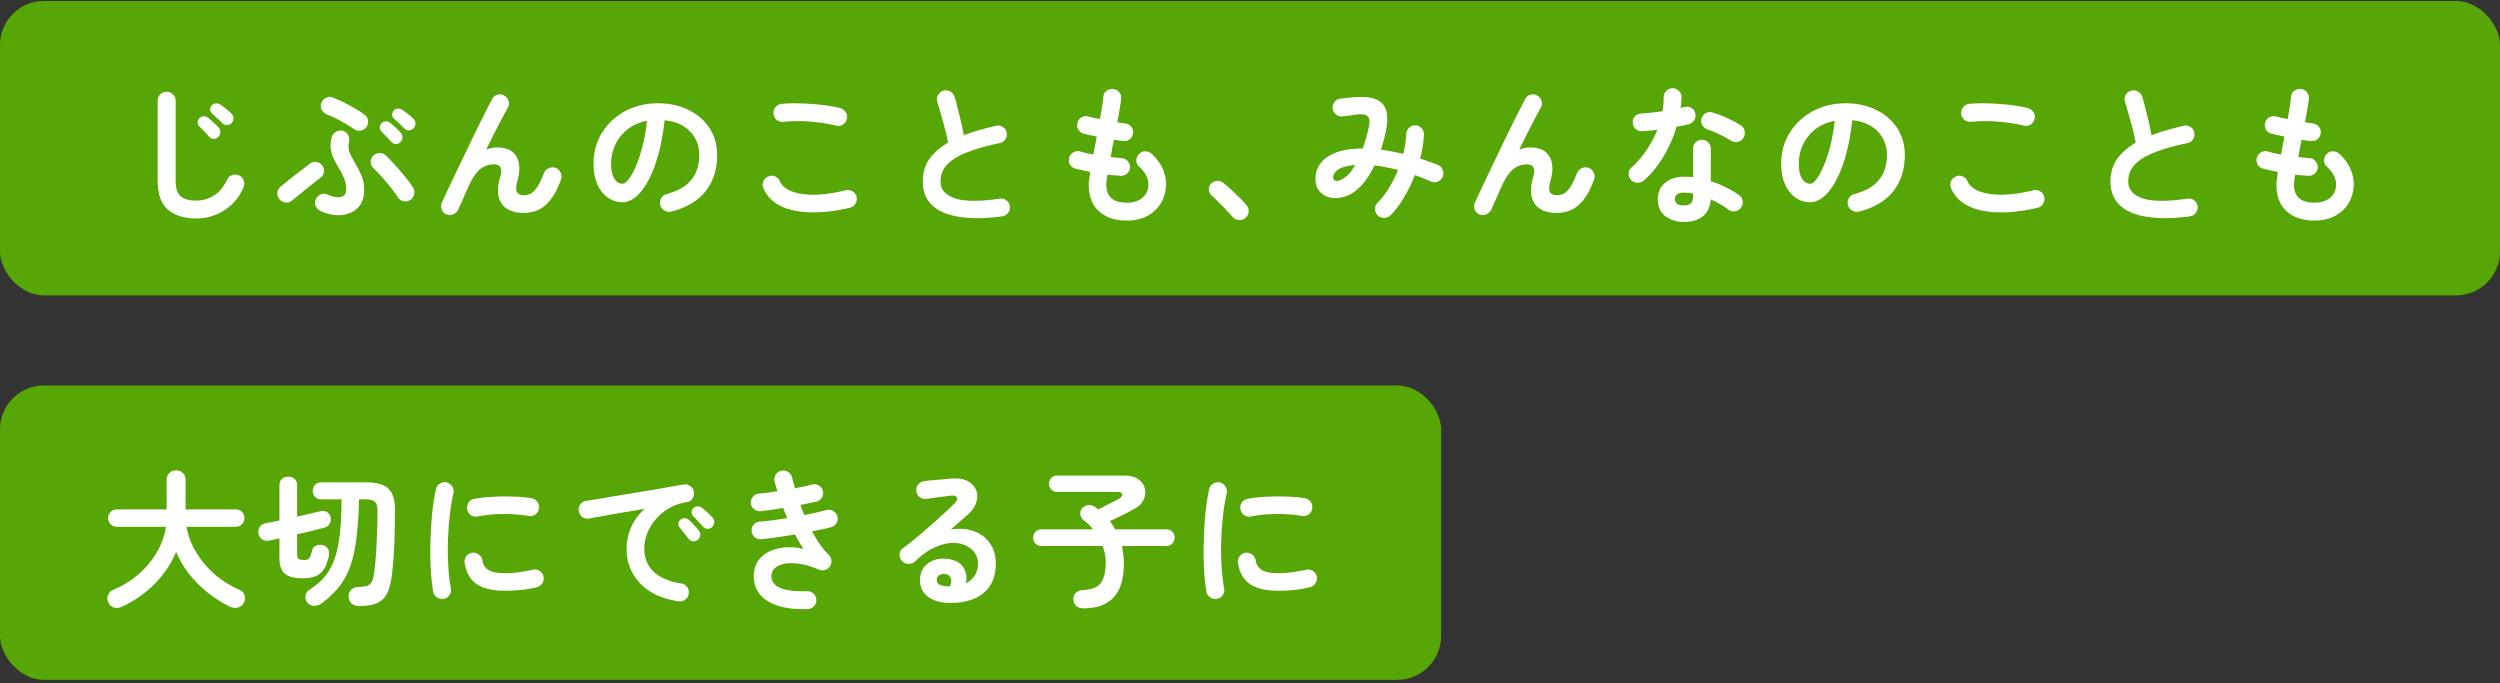 <svg xmlns="http://www.w3.org/2000/svg" width="333" height="91" fill="none" viewBox="0 0 333 91"><rect x="0" y="0" width="333" height="91" fill="#333333" stroke="none"/><rect width="333" height="39.211" y=".133" fill="#5AB300" fill-opacity=".9" rx="5.852"/><path fill="#fff" d="M26.14 29.098c-1.6 0-2.86-.393-3.78-1.18-.907-.8-1.36-2.08-1.36-3.84v-10.66c0-.333.113-.613.34-.84.24-.24.527-.36.86-.36.333 0 .613.12.84.36.24.227.36.507.36.84v10.66c0 .987.22 1.674.66 2.06.453.387 1.147.58 2.08.58.827 0 1.6-.22 2.32-.66.733-.44 1.327-1.146 1.78-2.12a1.15 1.15 0 0 1 .7-.62 1.16 1.16 0 0 1 .92.06c.307.134.507.36.6.68.107.32.093.634-.04.94-.587 1.32-1.447 2.334-2.58 3.04a6.796 6.796 0 0 1-3.7 1.06Zm3.48-12.68c-.173-.186-.393-.4-.66-.64a10.151 10.151 0 0 0-.72-.66.775.775 0 0 1-.24-.5.838.838 0 0 1 .18-.58.755.755 0 0 1 .52-.26.943.943 0 0 1 .6.12c.213.134.467.32.76.56.307.24.567.467.78.68.173.174.26.38.26.62a.93.93 0 0 1-.24.62.851.851 0 0 1-.6.28.841.841 0 0 1-.64-.24Zm-.56 1.84a.84.84 0 0 1-.62.24.822.822 0 0 1-.6-.3c-.16-.186-.367-.413-.62-.68-.24-.266-.467-.5-.68-.7a.776.776 0 0 1-.22-.52c0-.213.08-.4.24-.56a.81.81 0 0 1 .54-.24.837.837 0 0 1 .58.18c.213.147.46.354.74.62.293.254.533.494.72.72.147.174.213.38.2.62 0 .24-.093.447-.28.62Zm13.66 9.86a1.34 1.34 0 0 1-.66-.64 1.108 1.108 0 0 1 0-.92 1.23 1.23 0 0 1 .66-.66c.307-.133.607-.126.9.02.733.32 1.333.42 1.8.3.467-.12.7-.433.7-.94 0-.613-.113-1.16-.34-1.64-.213-.48-.453-.94-.72-1.38a13.551 13.551 0 0 1-.62-1.14 4.329 4.329 0 0 1-.38-1.26c-.067-.453-.027-.973.12-1.56.08-.32.26-.56.54-.72.28-.173.58-.226.9-.16.32.08.56.26.72.54.173.28.227.587.16.92-.12.574-.087 1.08.1 1.52.2.44.433.887.7 1.34.28.467.547.98.8 1.54.267.56.4 1.254.4 2.08 0 .76-.167 1.394-.5 1.9-.333.494-.78.86-1.34 1.1-.56.24-1.187.34-1.88.3a5.697 5.697 0 0 1-2.06-.54Zm11.92-1.48a1.19 1.19 0 0 1-.9.16c-.32-.08-.573-.26-.76-.54a12.548 12.548 0 0 0-.88-1.22 36.461 36.461 0 0 0-1.18-1.4 21.35 21.35 0 0 0-1.16-1.22 1.275 1.275 0 0 1-.38-.82c-.013-.32.093-.6.32-.84s.507-.36.84-.36c.333-.013.62.094.86.32.413.4.847.854 1.3 1.36.467.507.9 1.014 1.3 1.52.413.507.753.967 1.02 1.38.173.28.22.58.14.9-.067.32-.24.574-.52.76Zm-15.72.06a1.172 1.172 0 0 1-.88.28 1.134 1.134 0 0 1-.8-.42 1.216 1.216 0 0 1-.3-.86c.027-.333.167-.606.42-.82a103.021 103.021 0 0 1 1.96-1.58l1.08-.82c.347-.266.627-.486.84-.66.267-.2.56-.28.88-.24.333.04.6.194.8.46.2.254.273.547.22.88-.04.32-.193.58-.46.78-.347.254-.753.567-1.22.94-.467.374-.927.747-1.38 1.12-.453.36-.84.674-1.16.94Zm8.2-9.52a18.018 18.018 0 0 0-1.78-1.08 14.732 14.732 0 0 0-1.76-.84 1.35 1.35 0 0 1-.7-.58c-.16-.28-.193-.58-.1-.9.107-.32.307-.56.6-.72a.982.982 0 0 1 .9-.08c.467.174.953.387 1.46.64.52.254 1.027.527 1.52.82.493.28.927.56 1.3.84.267.187.42.447.46.78.053.32-.02.614-.22.88-.2.267-.467.42-.8.46-.32.04-.613-.033-.88-.22Zm6.74-.06c-.173-.186-.393-.4-.66-.64a10.151 10.151 0 0 0-.72-.66.775.775 0 0 1-.24-.5.838.838 0 0 1 .18-.58.755.755 0 0 1 .52-.26.943.943 0 0 1 .6.12c.213.134.467.32.76.56.307.24.567.467.78.68.173.174.26.38.26.62a.93.93 0 0 1-.24.62.804.804 0 0 1-.6.28.841.841 0 0 1-.64-.24Zm-.54 1.82a.748.748 0 0 1-.62.24.822.822 0 0 1-.6-.3c-.16-.186-.367-.413-.62-.68-.253-.266-.48-.5-.68-.7a.753.753 0 0 1-.22-.5c0-.213.08-.406.24-.58a.81.81 0 0 1 .54-.24.837.837 0 0 1 .58.18c.213.147.46.354.74.62.28.254.513.494.7.72.16.174.233.38.22.62 0 .24-.093.447-.28.62Zm6.14 9.62c-.293-.12-.5-.34-.62-.66a1.16 1.16 0 0 1 .02-.92c.227-.493.513-1.113.86-1.86.36-.746.747-1.56 1.16-2.44.427-.88.86-1.78 1.3-2.7.44-.92.873-1.813 1.3-2.68.427-.866.82-1.653 1.18-2.36.36-.72.66-1.306.9-1.76.147-.293.38-.48.7-.56.333-.093.64-.053.92.12.293.174.48.42.56.74.093.307.053.607-.12.9-.187.334-.433.787-.74 1.36-.293.574-.627 1.22-1 1.94-.36.72-.733 1.474-1.12 2.26.467-.2.94-.3 1.42-.3 1.267 0 2.133.4 2.6 1.2.48.8.527 1.894.14 3.28-.2.72-.22 1.214-.06 1.48.173.267.487.4.94.4.307 0 .6-.066.88-.2.28-.146.567-.433.86-.86.293-.426.6-1.053.92-1.88.12-.306.333-.526.64-.66.307-.133.613-.146.92-.04.307.12.527.334.66.64.147.307.16.62.04.94-.533 1.494-1.2 2.607-2 3.34-.787.72-1.793 1.08-3.02 1.08-.84 0-1.547-.173-2.12-.52-.573-.346-.953-.866-1.14-1.56-.187-.706-.133-1.586.16-2.64.187-.64.207-1.086.06-1.34-.147-.266-.453-.4-.92-.4-.6 0-1.16.187-1.68.56-.52.374-1.027 1.074-1.52 2.1-.053.107-.153.32-.3.64l-.44 1.02c-.16.374-.313.714-.46 1.02-.133.294-.22.494-.26.6a1.314 1.314 0 0 1-.66.68c-.293.16-.613.174-.96.04Zm29.98-.38c-.333.08-.647.034-.94-.14a1.159 1.159 0 0 1-.56-.74c-.08-.32-.033-.62.14-.9.173-.293.42-.48.74-.56 1.48-.386 2.567-1.013 3.26-1.88.707-.866 1.06-1.966 1.06-3.3 0-.84-.187-1.593-.56-2.26a4.334 4.334 0 0 0-1.6-1.62c-.68-.413-1.5-.666-2.46-.76-.24 2.24-.647 4.18-1.22 5.82-.56 1.627-1.227 2.887-2 3.78-.76.88-1.56 1.32-2.4 1.32a3.295 3.295 0 0 1-1.94-.62c-.587-.413-1.053-1.006-1.4-1.78-.333-.773-.5-1.7-.5-2.78 0-1.106.207-2.14.62-3.1a7.822 7.822 0 0 1 1.8-2.56 8.433 8.433 0 0 1 2.72-1.72c1.053-.413 2.207-.62 3.46-.62 1.52 0 2.867.294 4.04.88 1.187.574 2.12 1.38 2.8 2.42.68 1.027 1.02 2.227 1.02 3.6 0 1.934-.52 3.547-1.56 4.84-1.027 1.28-2.533 2.174-4.52 2.68Zm-6.52-3.7c.24 0 .513-.2.82-.6.32-.413.64-.993.96-1.74.32-.746.613-1.626.88-2.64.267-1.026.467-2.16.6-3.4-1.04.2-1.913.587-2.62 1.16a5.442 5.442 0 0 0-1.6 2.02 5.938 5.938 0 0 0-.56 2.44c0 .907.14 1.594.42 2.06.293.467.66.7 1.1.7Zm30.28 3.2c-2.013.467-3.813.667-5.4.6-1.573-.053-2.887-.353-3.94-.9-1.04-.546-1.767-1.32-2.18-2.32a1.11 1.11 0 0 1 0-.92c.133-.306.353-.52.66-.64.307-.133.607-.133.9 0 .307.134.52.354.64.66.253.574.773 1.014 1.56 1.32.787.307 1.793.46 3.02.46 1.24-.013 2.64-.213 4.2-.6.32-.08.62-.026.9.16.28.174.46.42.54.74.067.32.013.62-.16.9-.173.28-.42.46-.74.54Zm-1.84-10.94a16.706 16.706 0 0 0-2.32-.42 21.311 21.311 0 0 0-4.66-.1c-.333.04-.633-.04-.9-.24-.253-.2-.4-.466-.44-.8-.04-.333.04-.626.24-.88.2-.266.467-.42.8-.46.8-.08 1.68-.1 2.64-.06.96.027 1.893.094 2.8.2.92.107 1.72.247 2.4.42.32.094.567.28.74.56.173.267.22.56.14.88-.067.32-.247.574-.54.76-.28.174-.58.22-.9.14Zm22.12 12.08c-2.147.294-4.013.32-5.6.08-1.587-.226-2.813-.733-3.68-1.52-.853-.786-1.28-1.853-1.28-3.2 0-1.173.293-2.173.88-3 .6-.84 1.427-1.566 2.48-2.18a24.069 24.069 0 0 0-.4-1.78 82.433 82.433 0 0 0-.54-1.98 45.063 45.063 0 0 0-.5-1.68 1.128 1.128 0 0 1 .1-.9c.173-.293.413-.486.72-.58.333-.093.64-.053.92.12.293.16.487.4.58.72.227.774.447 1.614.66 2.52.227.894.413 1.754.56 2.58.64-.253 1.32-.48 2.04-.68.72-.213 1.467-.406 2.24-.58.32-.08.62-.033.9.14.28.174.453.42.52.74.067.334.013.64-.16.92-.173.267-.42.434-.74.5-1.667.347-3.02.72-4.06 1.12-1.04.387-1.84.8-2.4 1.24-.547.427-.927.874-1.14 1.34-.2.454-.3.927-.3 1.42 0 1.054.64 1.8 1.92 2.24 1.28.427 3.273.44 5.98.04.333-.053.627.027.88.24.267.2.42.46.46.78.04.334-.04.627-.24.88-.2.267-.467.42-.8.46Zm16.62.56c-1.573 0-2.813-.413-3.72-1.24-.907-.826-1.36-2.006-1.36-3.54 0-.16.02-.386.06-.68l.14-1.02a22.22 22.22 0 0 1-1.08-.22l-.92-.22a1.16 1.16 0 0 1-.72-.58 1.178 1.178 0 0 1-.08-.9c.107-.306.3-.54.58-.7.293-.16.593-.193.9-.1.467.147 1.047.28 1.74.4.067-.386.14-.78.22-1.18.08-.4.153-.806.22-1.22-.36-.066-.693-.133-1-.2-.307-.066-.56-.126-.76-.18a1.172 1.172 0 0 1-.7-.56 1.128 1.128 0 0 1-.1-.9c.093-.32.28-.56.56-.72.28-.16.58-.193.9-.1l.64.16.9.18c.107-.626.2-1.193.28-1.7.093-.52.147-.94.16-1.26.027-.333.173-.6.44-.8.28-.2.58-.28.9-.24.333.04.6.194.8.46.2.254.28.547.24.88-.04.334-.107.774-.2 1.32-.08.534-.187 1.12-.32 1.76.213.04.407.074.58.1.187.014.353.034.5.06.32.054.58.207.78.46.2.254.28.54.24.86-.04.334-.193.6-.46.8-.253.187-.54.26-.86.22-.16-.013-.347-.033-.56-.06a9.68 9.68 0 0 0-.66-.1l-.24 1.16c-.067.387-.133.767-.2 1.14.267.027.52.054.76.08.253.027.487.047.7.06.32.014.587.147.8.4.227.24.333.52.32.84a1.085 1.085 0 0 1-.4.82c-.24.214-.527.314-.86.3a15.529 15.529 0 0 0-.84-.06c-.293-.026-.593-.06-.9-.1-.107.64-.16 1.087-.16 1.34 0 1.6.913 2.4 2.74 2.4.76 0 1.393-.173 1.9-.52.507-.36.813-.826.92-1.4.2-1.013-.207-1.986-1.22-2.92a1.049 1.049 0 0 1-.34-.84c.027-.346.167-.633.42-.86.24-.226.52-.326.84-.3.32.027.6.154.84.38.747.707 1.267 1.48 1.56 2.32a4.86 4.86 0 0 1 .22 2.5c-.2 1.214-.76 2.187-1.68 2.92-.92.734-2.073 1.1-3.46 1.1Zm15.78-.34c-.253.214-.547.3-.88.26a1.222 1.222 0 0 1-.84-.42c-.2-.24-.467-.533-.8-.88-.333-.36-.68-.713-1.04-1.06a13.05 13.05 0 0 0-.92-.88c-.213-.2-.34-.453-.38-.76a1.02 1.02 0 0 1 .28-.82 1.24 1.24 0 0 1 .78-.38c.307-.026.587.054.84.24.293.227.633.52 1.02.88.4.36.787.734 1.16 1.12.387.374.693.7.92.98.227.254.327.547.3.88a1.193 1.193 0 0 1-.44.84Zm17.66-.32a1.177 1.177 0 0 1-.38-.84c-.013-.333.093-.62.32-.86.547-.546 1.053-1.2 1.52-1.96.467-.773.873-1.58 1.22-2.42a24.39 24.39 0 0 0-3.14-.6c-.493 1.04-1.053 1.907-1.68 2.6-.627.694-1.293 1.174-2 1.44-.667.267-1.32.36-1.96.28-.64-.093-1.173-.353-1.6-.78-.413-.426-.62-1.026-.62-1.8 0-.733.22-1.4.66-2 .44-.6 1.12-1.08 2.04-1.44.933-.373 2.133-.56 3.6-.56.28-.786.54-1.693.78-2.72.187-.773.153-1.286-.1-1.54-.253-.266-.747-.353-1.48-.26a65.556 65.556 0 0 1-1.92.26 1.244 1.244 0 0 1-.88-.3 1.154 1.154 0 0 1-.42-.82c-.013-.333.087-.62.3-.86a1.15 1.15 0 0 1 .82-.42l1.04-.1c.413-.04.753-.066 1.02-.08 1.68-.106 2.833.187 3.46.88.64.694.807 1.84.5 3.44a21.322 21.322 0 0 1-.7 2.68c.48.054.973.134 1.48.24.507.094 1.007.2 1.5.32.107-.453.193-.893.26-1.32.067-.44.107-.86.12-1.26.013-.333.127-.613.34-.84a1.18 1.18 0 0 1 .84-.38c.333 0 .613.12.84.36.24.227.353.507.34.84-.013.52-.067 1.054-.16 1.6-.08.534-.193 1.074-.34 1.62.413.134.813.274 1.2.42.4.134.787.274 1.16.42.307.134.52.354.64.66a1.11 1.11 0 0 1 0 .92c-.12.294-.333.507-.64.64a1.108 1.108 0 0 1-.92 0c-.347-.16-.7-.306-1.06-.44-.36-.146-.72-.286-1.08-.42a19.514 19.514 0 0 1-1.46 3c-.547.934-1.133 1.714-1.76 2.34a1.216 1.216 0 0 1-.84.36 1.216 1.216 0 0 1-.86-.3Zm-4.98-4.74c.32-.133.647-.36.98-.68.333-.32.66-.76.98-1.32-1.053.094-1.807.294-2.26.6-.44.307-.667.647-.68 1.02 0 .214.08.367.24.46.173.08.42.054.74-.08Zm18.5 4.58c-.293-.12-.5-.34-.62-.66a1.16 1.16 0 0 1 .02-.92c.227-.493.513-1.113.86-1.86.36-.746.747-1.56 1.16-2.44.427-.88.86-1.78 1.3-2.7.44-.92.873-1.813 1.3-2.68.427-.866.82-1.653 1.18-2.36.36-.72.66-1.306.9-1.76.147-.293.38-.48.7-.56.333-.093.64-.053.92.12.293.174.48.42.56.74.093.307.053.607-.12.9-.187.334-.433.787-.74 1.36-.293.574-.627 1.22-1 1.94-.36.72-.733 1.474-1.12 2.26.467-.2.94-.3 1.42-.3 1.267 0 2.133.4 2.6 1.2.48.8.527 1.894.14 3.28-.2.72-.22 1.214-.06 1.48.173.267.487.4.94.4.307 0 .6-.066.88-.2.28-.146.567-.433.86-.86.293-.426.6-1.053.92-1.88.12-.306.333-.526.64-.66.307-.133.613-.146.92-.04.307.12.527.334.66.64.147.307.16.62.04.94-.533 1.494-1.2 2.607-2 3.34-.787.72-1.793 1.08-3.02 1.08-.84 0-1.547-.173-2.12-.52-.573-.346-.953-.866-1.14-1.56-.187-.706-.133-1.586.16-2.64.187-.64.207-1.086.06-1.34-.147-.266-.453-.4-.92-.4-.6 0-1.16.187-1.68.56-.52.374-1.027 1.074-1.52 2.1-.053.107-.153.32-.3.64l-.44 1.02c-.16.374-.313.714-.46 1.02-.133.294-.22.494-.26.6a1.311 1.311 0 0 1-.66.68c-.293.16-.613.174-.96.04Zm27.26 1c-1.013 0-1.853-.26-2.52-.78-.653-.506-.98-1.26-.98-2.26 0-.906.32-1.626.96-2.16.653-.546 1.513-.82 2.58-.82.4 0 .787.02 1.16.06v-3.78a1.164 1.164 0 0 1 1.18-1.2 1.164 1.164 0 0 1 1.18 1.2v4.32c.72.227 1.4.507 2.04.84.653.32 1.227.654 1.72 1 .267.2.427.467.48.8.053.32-.02.614-.22.88a1.132 1.132 0 0 1-.78.48 1.151 1.151 0 0 1-.88-.2 7.858 7.858 0 0 0-1.1-.72c-.4-.24-.82-.46-1.26-.66-.08.974-.42 1.714-1.02 2.22-.6.52-1.447.78-2.54.78Zm-5.32-5.54c-.253.214-.547.32-.88.32-.32 0-.593-.113-.82-.34-.24-.24-.36-.526-.36-.86 0-.346.127-.626.38-.84a11.92 11.92 0 0 0 2-2.32 14.216 14.216 0 0 0 1.44-2.7c-.36.054-.713.094-1.06.12l-.96.08a1.203 1.203 0 0 1-.88-.3c-.24-.213-.367-.506-.38-.88-.013-.333.087-.606.3-.82.213-.226.507-.346.88-.36.427-.026.873-.066 1.34-.12.48-.053.96-.113 1.44-.18.067-.306.107-.62.12-.94.027-.32.04-.626.04-.92 0-.333.113-.613.34-.84.227-.24.507-.36.84-.36.333 0 .62.12.86.36.24.227.353.507.34.84-.013.454-.053.927-.12 1.42a2.34 2.34 0 0 1 .26-.06 2.34 2.34 0 0 1 .26-.06c.333-.08.64-.04.92.12s.453.414.52.76a1.12 1.12 0 0 1-.18.9c-.173.267-.42.44-.74.52-.213.054-.46.107-.74.16-.267.054-.547.107-.84.16-.413 1.4-.993 2.72-1.74 3.96-.733 1.24-1.593 2.3-2.58 3.18Zm11.54-5.3c-.427-.266-.933-.54-1.52-.82a10.44 10.44 0 0 0-1.52-.62 1.37 1.37 0 0 1-.72-.56 1.073 1.073 0 0 1-.14-.88c.067-.32.24-.566.52-.74.293-.173.6-.213.92-.12.4.107.84.26 1.32.46.48.2.94.414 1.38.64.453.227.827.44 1.12.64.267.174.427.427.48.76.067.334.007.64-.18.92a1.13 1.13 0 0 1-.76.5c-.32.054-.62-.006-.9-.18Zm-6.24 8.64c.44 0 .753-.1.94-.3.187-.2.28-.506.28-.92v-.34a3.538 3.538 0 0 0-.64-.1 4.38 4.38 0 0 0-.58-.04c-.413 0-.72.08-.92.24-.187.147-.28.354-.28.62 0 .254.093.46.28.62.187.147.493.22.92.22Zm23.34.82c-.333.08-.647.034-.94-.14a1.16 1.16 0 0 1-.56-.74c-.08-.32-.033-.62.14-.9.173-.293.42-.48.74-.56 1.48-.386 2.567-1.013 3.26-1.88.707-.866 1.06-1.966 1.06-3.3 0-.84-.187-1.593-.56-2.26a4.334 4.334 0 0 0-1.6-1.62c-.68-.413-1.5-.666-2.46-.76-.24 2.24-.647 4.18-1.22 5.82-.56 1.627-1.227 2.887-2 3.78-.76.88-1.56 1.32-2.4 1.32a3.295 3.295 0 0 1-1.94-.62c-.587-.413-1.053-1.006-1.4-1.78-.333-.773-.5-1.7-.5-2.78 0-1.106.207-2.14.62-3.1a7.83 7.83 0 0 1 1.8-2.56 8.43 8.43 0 0 1 2.72-1.72c1.053-.413 2.207-.62 3.46-.62 1.52 0 2.867.294 4.04.88 1.187.574 2.12 1.38 2.8 2.42.68 1.027 1.02 2.227 1.02 3.6 0 1.934-.52 3.547-1.56 4.84-1.027 1.28-2.533 2.174-4.52 2.68Zm-6.52-3.7c.24 0 .513-.2.82-.6.32-.413.64-.993.96-1.74.32-.746.613-1.626.88-2.64a23.5 23.5 0 0 0 .6-3.4c-1.04.2-1.913.587-2.62 1.16a5.44 5.44 0 0 0-1.6 2.02 5.933 5.933 0 0 0-.56 2.44c0 .907.14 1.594.42 2.06.293.467.66.7 1.1.7Zm30.28 3.2c-2.013.467-3.813.667-5.4.6-1.573-.053-2.887-.353-3.94-.9-1.04-.546-1.767-1.32-2.18-2.32a1.11 1.11 0 0 1 0-.92c.133-.306.353-.52.66-.64.307-.133.607-.133.9 0 .307.134.52.354.64.66.253.574.773 1.014 1.56 1.32.787.307 1.793.46 3.02.46 1.24-.013 2.64-.213 4.2-.6.32-.08.62-.026.9.16.28.174.46.42.54.74.067.32.013.62-.16.9-.173.28-.42.46-.74.54Zm-1.84-10.94a16.706 16.706 0 0 0-2.32-.42 21.311 21.311 0 0 0-4.66-.1c-.333.04-.633-.04-.9-.24-.253-.2-.4-.466-.44-.8-.04-.333.04-.626.24-.88.2-.266.467-.42.8-.46.8-.08 1.68-.1 2.64-.06.96.027 1.893.094 2.8.2.92.107 1.72.247 2.4.42.32.094.567.28.74.56.173.267.22.56.14.88-.067.32-.247.574-.54.76-.28.174-.58.22-.9.14Zm22.12 12.08c-2.147.294-4.013.32-5.6.08-1.587-.226-2.813-.733-3.68-1.52-.853-.786-1.28-1.853-1.28-3.2 0-1.173.293-2.173.88-3 .6-.84 1.427-1.566 2.48-2.18a24.069 24.069 0 0 0-.4-1.78 82.433 82.433 0 0 0-.54-1.98 45.063 45.063 0 0 0-.5-1.68 1.128 1.128 0 0 1 .1-.9c.173-.293.413-.486.72-.58.333-.093.64-.053.92.12.293.16.487.4.58.72.227.774.447 1.614.66 2.52.227.894.413 1.754.56 2.58.64-.253 1.32-.48 2.04-.68.72-.213 1.467-.406 2.24-.58.32-.08.62-.033.9.14.28.174.453.42.52.74.067.334.013.64-.16.92-.173.267-.42.434-.74.5-1.667.347-3.02.72-4.06 1.12-1.04.387-1.84.8-2.4 1.24-.547.427-.927.874-1.14 1.34-.2.454-.3.927-.3 1.42 0 1.054.64 1.8 1.92 2.24 1.28.427 3.273.44 5.98.04.333-.053.627.027.88.24.267.2.42.46.46.78.04.334-.04.627-.24.88-.2.267-.467.42-.8.46Zm16.62.56c-1.573 0-2.813-.413-3.72-1.24-.907-.826-1.36-2.006-1.36-3.54 0-.16.02-.386.06-.68l.14-1.02a22.22 22.22 0 0 1-1.08-.22l-.92-.22a1.16 1.16 0 0 1-.72-.58 1.178 1.178 0 0 1-.08-.9c.107-.306.3-.54.58-.7.293-.16.593-.193.9-.1.467.147 1.047.28 1.74.4.067-.386.14-.78.22-1.18.08-.4.153-.806.22-1.22-.36-.066-.693-.133-1-.2-.307-.066-.56-.126-.76-.18a1.172 1.172 0 0 1-.7-.56 1.128 1.128 0 0 1-.1-.9c.093-.32.28-.56.56-.72.28-.16.58-.193.9-.1l.64.16.9.18c.107-.626.2-1.193.28-1.7.093-.52.147-.94.16-1.26.027-.333.173-.6.44-.8.28-.2.58-.28.9-.24.333.04.6.194.8.46.2.254.28.547.24.88-.04.334-.107.774-.2 1.32-.08.534-.187 1.12-.32 1.76.213.04.407.074.58.1.187.014.353.034.5.06.32.054.58.207.78.46.2.254.28.54.24.86-.04.334-.193.6-.46.8-.253.187-.54.26-.86.22-.16-.013-.347-.033-.56-.06a9.68 9.68 0 0 0-.66-.1l-.24 1.16c-.067.387-.133.767-.2 1.14.267.027.52.054.76.08.253.027.487.047.7.06.32.014.587.147.8.4.227.24.333.52.32.84a1.085 1.085 0 0 1-.4.82c-.24.214-.527.314-.86.3a15.529 15.529 0 0 0-.84-.06c-.293-.026-.593-.06-.9-.1-.107.64-.16 1.087-.16 1.34 0 1.6.913 2.4 2.74 2.4.76 0 1.393-.173 1.9-.52.507-.36.813-.826.92-1.4.2-1.013-.207-1.986-1.22-2.92a1.049 1.049 0 0 1-.34-.84c.027-.346.167-.633.42-.86.24-.226.52-.326.84-.3.32.027.6.154.84.38.747.707 1.267 1.48 1.56 2.32a4.86 4.86 0 0 1 .22 2.5c-.2 1.214-.76 2.187-1.68 2.92-.92.734-2.073 1.1-3.46 1.1Z"/><rect width="191.958" height="39.211" y="51.344" fill="#5AB300" fill-opacity=".9" rx="5.852"/><path fill="#fff" d="M30.559 80.79c-1.027-.52-2-1.147-2.92-1.88-.92-.734-1.74-1.56-2.46-2.48-.72-.92-1.293-1.9-1.72-2.94-.6 1.493-1.513 2.88-2.74 4.16-1.227 1.266-2.68 2.306-4.36 3.12-.347.173-.7.233-1.06.18-.36-.054-.64-.267-.84-.64-.187-.347-.213-.687-.08-1.02.147-.347.407-.6.78-.76a12.082 12.082 0 0 0 3.32-2.06 11.674 11.674 0 0 0 2.42-2.92 9.436 9.436 0 0 0 1.2-3.38h-6.54c-.32 0-.593-.114-.82-.34-.227-.227-.34-.5-.34-.82 0-.32.113-.594.34-.82.227-.227.5-.34.82-.34h6.64v-3.94c0-.387.127-.694.38-.92a1.28 1.28 0 0 1 .88-.34c.347 0 .64.113.88.34.253.226.38.533.38.92v3.94h6.68c.32 0 .593.113.82.34.227.226.34.5.34.82 0 .32-.113.593-.34.82-.227.226-.5.34-.82.34h-6.56c.2 1.146.62 2.26 1.26 3.34s1.453 2.06 2.44 2.94c1 .866 2.12 1.573 3.36 2.12.36.16.587.406.68.74.107.32.073.646-.1.98-.187.36-.467.573-.84.64a1.6 1.6 0 0 1-1.08-.14Zm17.28-.06c-.427 0-.767-.12-1.02-.36a1.27 1.27 0 0 1-.38-.88 1.23 1.23 0 0 1 1.22-1.3c.507-.027.9-.074 1.18-.14.28-.08.493-.24.64-.48.147-.254.26-.634.34-1.14.107-.774.193-1.627.26-2.56.067-.947.113-1.907.14-2.88.04-.974.06-1.907.06-2.8 0-.454-.047-.8-.14-1.04a.841.841 0 0 0-.52-.5c-.253-.094-.627-.14-1.12-.14h-.68c-.04 1.973-.153 3.686-.34 5.14-.173 1.44-.447 2.693-.82 3.76a9.473 9.473 0 0 1-1.52 2.78c-.627.786-1.407 1.52-2.34 2.2-.32.226-.66.326-1.02.3-.36-.014-.653-.174-.88-.48-.2-.267-.267-.567-.2-.9.067-.334.247-.594.54-.78.853-.534 1.553-1.14 2.1-1.82.547-.694.973-1.507 1.28-2.44.307-.934.527-2.034.66-3.3.133-1.267.207-2.754.22-4.46h-2.7c-.347 0-.627-.107-.84-.32a1.17 1.17 0 0 1-.3-.8c0-.32.1-.587.3-.8.213-.227.493-.34.84-.34h5.9c.973 0 1.74.12 2.3.36.573.24.987.64 1.24 1.2.253.546.38 1.28.38 2.2a167.634 167.634 0 0 1-.1 4.5 44.729 44.729 0 0 1-.34 4.22c-.133 1.026-.36 1.833-.68 2.42a2.69 2.69 0 0 1-1.36 1.22c-.587.24-1.353.36-2.3.36Zm-7.58-3.7c-1.027 0-1.793-.2-2.3-.6-.493-.4-.74-1.127-.74-2.18v-2.54l-.68.16a23.9 23.9 0 0 0-.6.12c-.373.08-.7.04-.98-.12a1.11 1.11 0 0 1-.52-.76c-.067-.36-.013-.667.16-.92.173-.267.453-.434.84-.5.253-.054.527-.107.82-.16.307-.067.627-.134.96-.2v-4.64c0-.4.113-.7.34-.9.227-.2.507-.3.84-.3.347 0 .627.1.84.3.227.2.34.5.34.9v4.12c.587-.134 1.147-.26 1.68-.38a64.082 64.082 0 0 1 1.46-.34c.333-.08.62-.034.86.14.253.173.407.413.46.72.067.32.013.606-.16.86-.16.253-.413.42-.76.5l-1.64.42c-.613.146-1.247.293-1.9.44v2.68c0 .293.067.493.2.6.133.093.373.14.72.14.333 0 .56-.08.68-.24.133-.174.26-.507.38-1a.974.974 0 0 1 .52-.66c.28-.134.587-.16.92-.08.347.093.58.273.7.54.133.253.167.56.1.92-.16.733-.38 1.32-.66 1.76a2.36 2.36 0 0 1-1.12.92c-.453.186-1.04.28-1.76.28Zm18.84 2.74a1.185 1.185 0 0 1-.9-.2 1.193 1.193 0 0 1-.5-.76c-.12-.68-.213-1.467-.28-2.36-.067-.907-.1-1.86-.1-2.86 0-1 .027-2.007.08-3.02.053-1.014.133-1.98.24-2.9.12-.934.26-1.767.42-2.5.067-.32.24-.567.52-.74.28-.187.58-.247.9-.18.32.08.567.26.74.54.187.266.247.566.18.9a27.56 27.56 0 0 0-.5 3.08c-.12 1.106-.2 2.233-.24 3.38a38.967 38.967 0 0 0 .06 3.32c.067 1.066.18 2.04.34 2.92.067.32 0 .613-.2.88-.187.266-.44.433-.76.5Zm8.2-1.08c-1.733 0-3.027-.314-3.88-.94-.84-.627-1.347-1.547-1.52-2.76a1.15 1.15 0 0 1 .2-.88c.2-.267.467-.427.8-.48.32-.04.613.04.88.24.267.186.427.446.48.78.08.573.353 1 .82 1.28.467.28 1.227.42 2.28.42 1 0 2.207-.154 3.62-.46.32-.08.62-.027.9.16.28.186.453.44.52.76s.007.62-.18.9c-.187.266-.44.44-.76.52-.72.173-1.44.293-2.16.36-.707.066-1.373.1-2 .1Zm-3.66-9.9a1.19 1.19 0 0 1-.9-.16 1.202 1.202 0 0 1-.5-.78 1.19 1.19 0 0 1 .16-.9 1.11 1.11 0 0 1 .78-.5 16.83 16.83 0 0 1 2.5-.28 26.87 26.87 0 0 1 2.74-.02c.907.026 1.707.1 2.4.22.333.053.593.22.78.5.187.266.247.566.18.9a1.11 1.11 0 0 1-.5.78c-.267.173-.56.233-.88.18-1.08-.187-2.2-.274-3.36-.26-1.16 0-2.293.106-3.4.32Zm26.76 11.3c-1.573-.227-2.873-.68-3.9-1.36-1.027-.694-1.793-1.527-2.3-2.5a6.642 6.642 0 0 1-.74-3.04c0-1.067.207-2.06.62-2.98a6.81 6.81 0 0 1 1.8-2.42c-.8.12-1.653.26-2.56.42-.907.146-1.787.3-2.64.46-.84.146-1.58.28-2.22.4a1.141 1.141 0 0 1-.9-.22c-.253-.2-.407-.46-.46-.78a1.125 1.125 0 0 1 .2-.88c.2-.267.467-.427.8-.48l1.64-.26c.667-.12 1.413-.247 2.24-.38.827-.134 1.673-.274 2.54-.42.867-.147 1.713-.287 2.54-.42l2.3-.4c.693-.12 1.26-.22 1.7-.3.307-.054.593.013.86.2.28.186.447.433.5.74.067.32.013.62-.16.9-.16.28-.4.446-.72.5-.933.146-1.753.433-2.46.86a6.653 6.653 0 0 0-1.8 1.52 6.743 6.743 0 0 0-1.1 1.88c-.24.653-.36 1.3-.36 1.94 0 1.293.44 2.34 1.32 3.14.88.786 2.08 1.286 3.6 1.5.32.053.58.213.78.48.2.266.273.56.22.88-.04.333-.193.6-.46.8-.267.2-.56.273-.88.22Zm2.54-8.18a.816.816 0 0 1-.64.18.803.803 0 0 1-.58-.34c-.147-.187-.333-.42-.56-.7a16.365 16.365 0 0 0-.62-.76.796.796 0 0 1-.18-.52.746.746 0 0 1 .28-.54.705.705 0 0 1 .54-.2c.213 0 .407.073.58.22.2.173.427.4.68.68.267.28.487.533.66.76.147.186.2.4.16.64a.824.824 0 0 1-.32.58Zm1.92-1.72a.805.805 0 0 1-.64.24.822.822 0 0 1-.6-.3c-.16-.187-.367-.414-.62-.68-.24-.267-.46-.5-.66-.7a.775.775 0 0 1-.22-.52c0-.214.08-.4.24-.56a.735.735 0 0 1 .54-.22.838.838 0 0 1 .58.18c.213.146.46.353.74.62.28.253.513.493.7.72.16.173.233.38.22.62a.903.903 0 0 1-.28.6Zm12.72 10.94c-1.653.053-3.027-.114-4.12-.5-1.093-.387-1.893-.947-2.4-1.68-.507-.734-.72-1.594-.64-2.58.067-.707.287-1.307.66-1.8a3.715 3.715 0 0 1 1.5-1.16 6.11 6.11 0 0 1 2.08-.5 8.108 8.108 0 0 1 2.38.2c-.2-.294-.4-.6-.6-.92l-.56-1c-.76.133-1.527.253-2.3.36-.76.106-1.493.2-2.2.28a1.164 1.164 0 0 1-1.26-1.08c-.027-.334.06-.62.26-.86.213-.254.487-.387.82-.4.547-.054 1.133-.12 1.76-.2.627-.08 1.26-.174 1.9-.28l-.28-.68c-.093-.227-.18-.454-.26-.68-.533.093-1.06.18-1.58.26-.507.066-.98.126-1.42.18-.32.026-.607-.06-.86-.26s-.4-.46-.44-.78c-.027-.32.06-.607.26-.86.2-.267.46-.414.78-.44.347-.027.733-.067 1.16-.12.427-.067.867-.134 1.32-.2a7.124 7.124 0 0 0-.18-.64c-.067-.214-.127-.42-.18-.62-.08-.32-.04-.62.12-.9.173-.294.42-.48.74-.56.32-.08.62-.034.9.14.293.16.48.4.56.72.067.24.127.48.18.72.067.24.14.486.22.74.427-.08.833-.16 1.22-.24.4-.094.767-.18 1.1-.26.307-.08.6-.027.88.16.28.173.453.413.52.72.067.32.013.62-.16.9-.16.266-.4.433-.72.5-.307.066-.64.14-1 .22-.36.08-.733.153-1.12.22l.24.68.28.68a40.46 40.46 0 0 0 1.58-.34c.52-.12.993-.234 1.42-.34.307-.067.6-.014.88.16.28.173.46.413.54.72.067.32.013.62-.16.9-.173.266-.413.44-.72.52-.347.093-.74.186-1.18.28-.427.08-.873.166-1.34.26.333.613.687 1.193 1.06 1.74a9.6 9.6 0 0 0 1.18 1.4c.2.2.313.44.34.72.04.28-.02.54-.18.78a1.15 1.15 0 0 1-.64.5 1.105 1.105 0 0 1-.8-.02c-1.24-.534-2.333-.82-3.28-.86-.947-.054-1.693.073-2.24.38-.533.293-.813.706-.84 1.24-.08 1.493 1.5 2.193 4.74 2.1.333-.014.62.093.86.32.24.213.367.486.38.82.013.333-.093.62-.32.86a1.18 1.18 0 0 1-.84.38Zm18.84-.82c-1.213-.027-2.173-.32-2.88-.88-.693-.56-1.027-1.327-1-2.3.027-.574.187-1.074.48-1.5.307-.427.72-.747 1.24-.96.52-.227 1.113-.307 1.78-.24 1.067.093 1.813.46 2.24 1.1.427.626.553 1.346.38 2.16a2.89 2.89 0 0 0 1.14-.98c.307-.44.46-1.007.46-1.7 0-.52-.153-.987-.46-1.4-.293-.427-.713-.754-1.26-.98-.533-.24-1.153-.34-1.86-.3-.707.04-1.467.253-2.28.64-.813.373-1.647.973-2.5 1.8-.24.226-.54.34-.9.34a1.162 1.162 0 0 1-.88-.42 1.219 1.219 0 0 1-.3-.86c.027-.334.167-.594.42-.78a64.309 64.309 0 0 0 2.48-1.98c.827-.707 1.613-1.4 2.36-2.08.76-.68 1.427-1.3 2-1.86.36-.347.48-.634.36-.86-.107-.227-.393-.307-.86-.24-.453.053-.973.12-1.56.2-.573.08-1.113.153-1.62.22-.32.053-.613-.02-.88-.22s-.42-.467-.46-.8c-.053-.32.02-.607.22-.86.2-.267.467-.427.8-.48.293-.04.66-.08 1.1-.12l1.38-.12c.48-.04.887-.074 1.22-.1.867-.067 1.573.046 2.12.34.547.293.92.693 1.12 1.2.2.493.207 1.033.02 1.62-.173.586-.553 1.14-1.14 1.66-.267.226-.607.52-1.02.88-.4.36-.813.726-1.24 1.1.76-.147 1.5-.154 2.22-.02.72.12 1.36.373 1.92.76.573.386 1.027.9 1.36 1.54.333.626.5 1.366.5 2.22 0 1.213-.267 2.22-.8 3.02-.533.786-1.267 1.36-2.2 1.72-.933.373-2.007.546-3.22.52Zm-.36-2.22h.12c.04 0 .087.006.14.02.067 0 .14-.007.22-.02.187-.44.22-.807.1-1.1-.12-.294-.36-.467-.72-.52-.32-.04-.587.006-.8.14-.2.12-.313.32-.34.6-.013.533.413.826 1.28.88Zm18.26 2.94c-.373 0-.687-.1-.94-.3-.24-.2-.373-.5-.4-.9-.013-.387.113-.687.38-.9.28-.214.573-.327.88-.34.733-.027 1.32-.16 1.76-.4.44-.24.76-.627.96-1.16.213-.534.32-1.26.32-2.18 0-.72-.14-1.427-.42-2.12h-8.14a1.06 1.06 0 0 1-.78-.32 1.13 1.13 0 0 1-.32-.8c0-.307.107-.567.32-.78a1.06 1.06 0 0 1 .78-.32h6.88a5.9 5.9 0 0 0-1.24-1.2 1.196 1.196 0 0 1-.46-.82c-.027-.334.067-.607.28-.82.267-.267.553-.4.86-.4.307 0 .607.106.9.32l.18.14c.067.04.127.08.18.12.32-.16.673-.34 1.06-.54s.74-.38 1.06-.54l.66-.36c.307-.187.433-.38.38-.58-.04-.2-.233-.3-.58-.3h-8.08c-.293 0-.547-.107-.76-.32a1.107 1.107 0 0 1-.32-.78c0-.307.107-.56.32-.76.213-.214.467-.32.76-.32h8.98c.787 0 1.407.166 1.86.5.467.333.753.753.86 1.26.12.493.053.993-.2 1.5-.24.493-.68.906-1.32 1.24-.44.24-.94.5-1.5.78-.547.266-1.093.526-1.64.78.267.36.507.726.72 1.1h6.8c.307 0 .567.106.78.32.213.213.32.473.32.78 0 .306-.107.573-.32.8a1.06 1.06 0 0 1-.78.32h-5.92c.08.346.14.713.18 1.1.053.386.08.78.08 1.18 0 2.106-.46 3.633-1.38 4.58-.907.96-2.24 1.44-4 1.44Zm17.78-1.26a1.186 1.186 0 0 1-.9-.2 1.193 1.193 0 0 1-.5-.76 24.12 24.12 0 0 1-.28-2.36c-.067-.907-.1-1.86-.1-2.86 0-1 .027-2.007.08-3.02.053-1.014.133-1.98.24-2.9.12-.934.26-1.767.42-2.5.067-.32.24-.567.52-.74.28-.187.58-.247.9-.18.32.08.567.26.74.54.187.266.247.566.18.9a27.63 27.63 0 0 0-.5 3.08c-.12 1.106-.2 2.233-.24 3.38a38.72 38.72 0 0 0 .06 3.32c.067 1.066.18 2.04.34 2.92.067.32 0 .613-.2.88-.187.266-.44.433-.76.5Zm8.2-1.08c-1.733 0-3.027-.314-3.88-.94-.84-.627-1.347-1.547-1.52-2.76a1.15 1.15 0 0 1 .2-.88c.2-.267.467-.427.8-.48.32-.04.613.04.88.24.267.186.427.446.48.78.08.573.353 1 .82 1.28.467.28 1.227.42 2.28.42 1 0 2.207-.154 3.62-.46.32-.08.62-.027.9.16.28.186.453.44.52.76s.007.62-.18.9c-.187.266-.44.44-.76.52-.72.173-1.44.293-2.16.36-.707.066-1.373.1-2 .1Zm-3.66-9.9a1.19 1.19 0 0 1-.9-.16 1.202 1.202 0 0 1-.5-.78 1.19 1.19 0 0 1 .16-.9c.187-.28.447-.447.78-.5.747-.147 1.58-.24 2.5-.28.92-.054 1.833-.06 2.74-.02.907.026 1.707.1 2.4.22.333.053.593.22.78.5.187.266.247.566.18.9a1.11 1.11 0 0 1-.5.78c-.267.173-.56.233-.88.18-1.08-.187-2.2-.274-3.36-.26-1.16 0-2.293.106-3.4.32Z"/></svg>